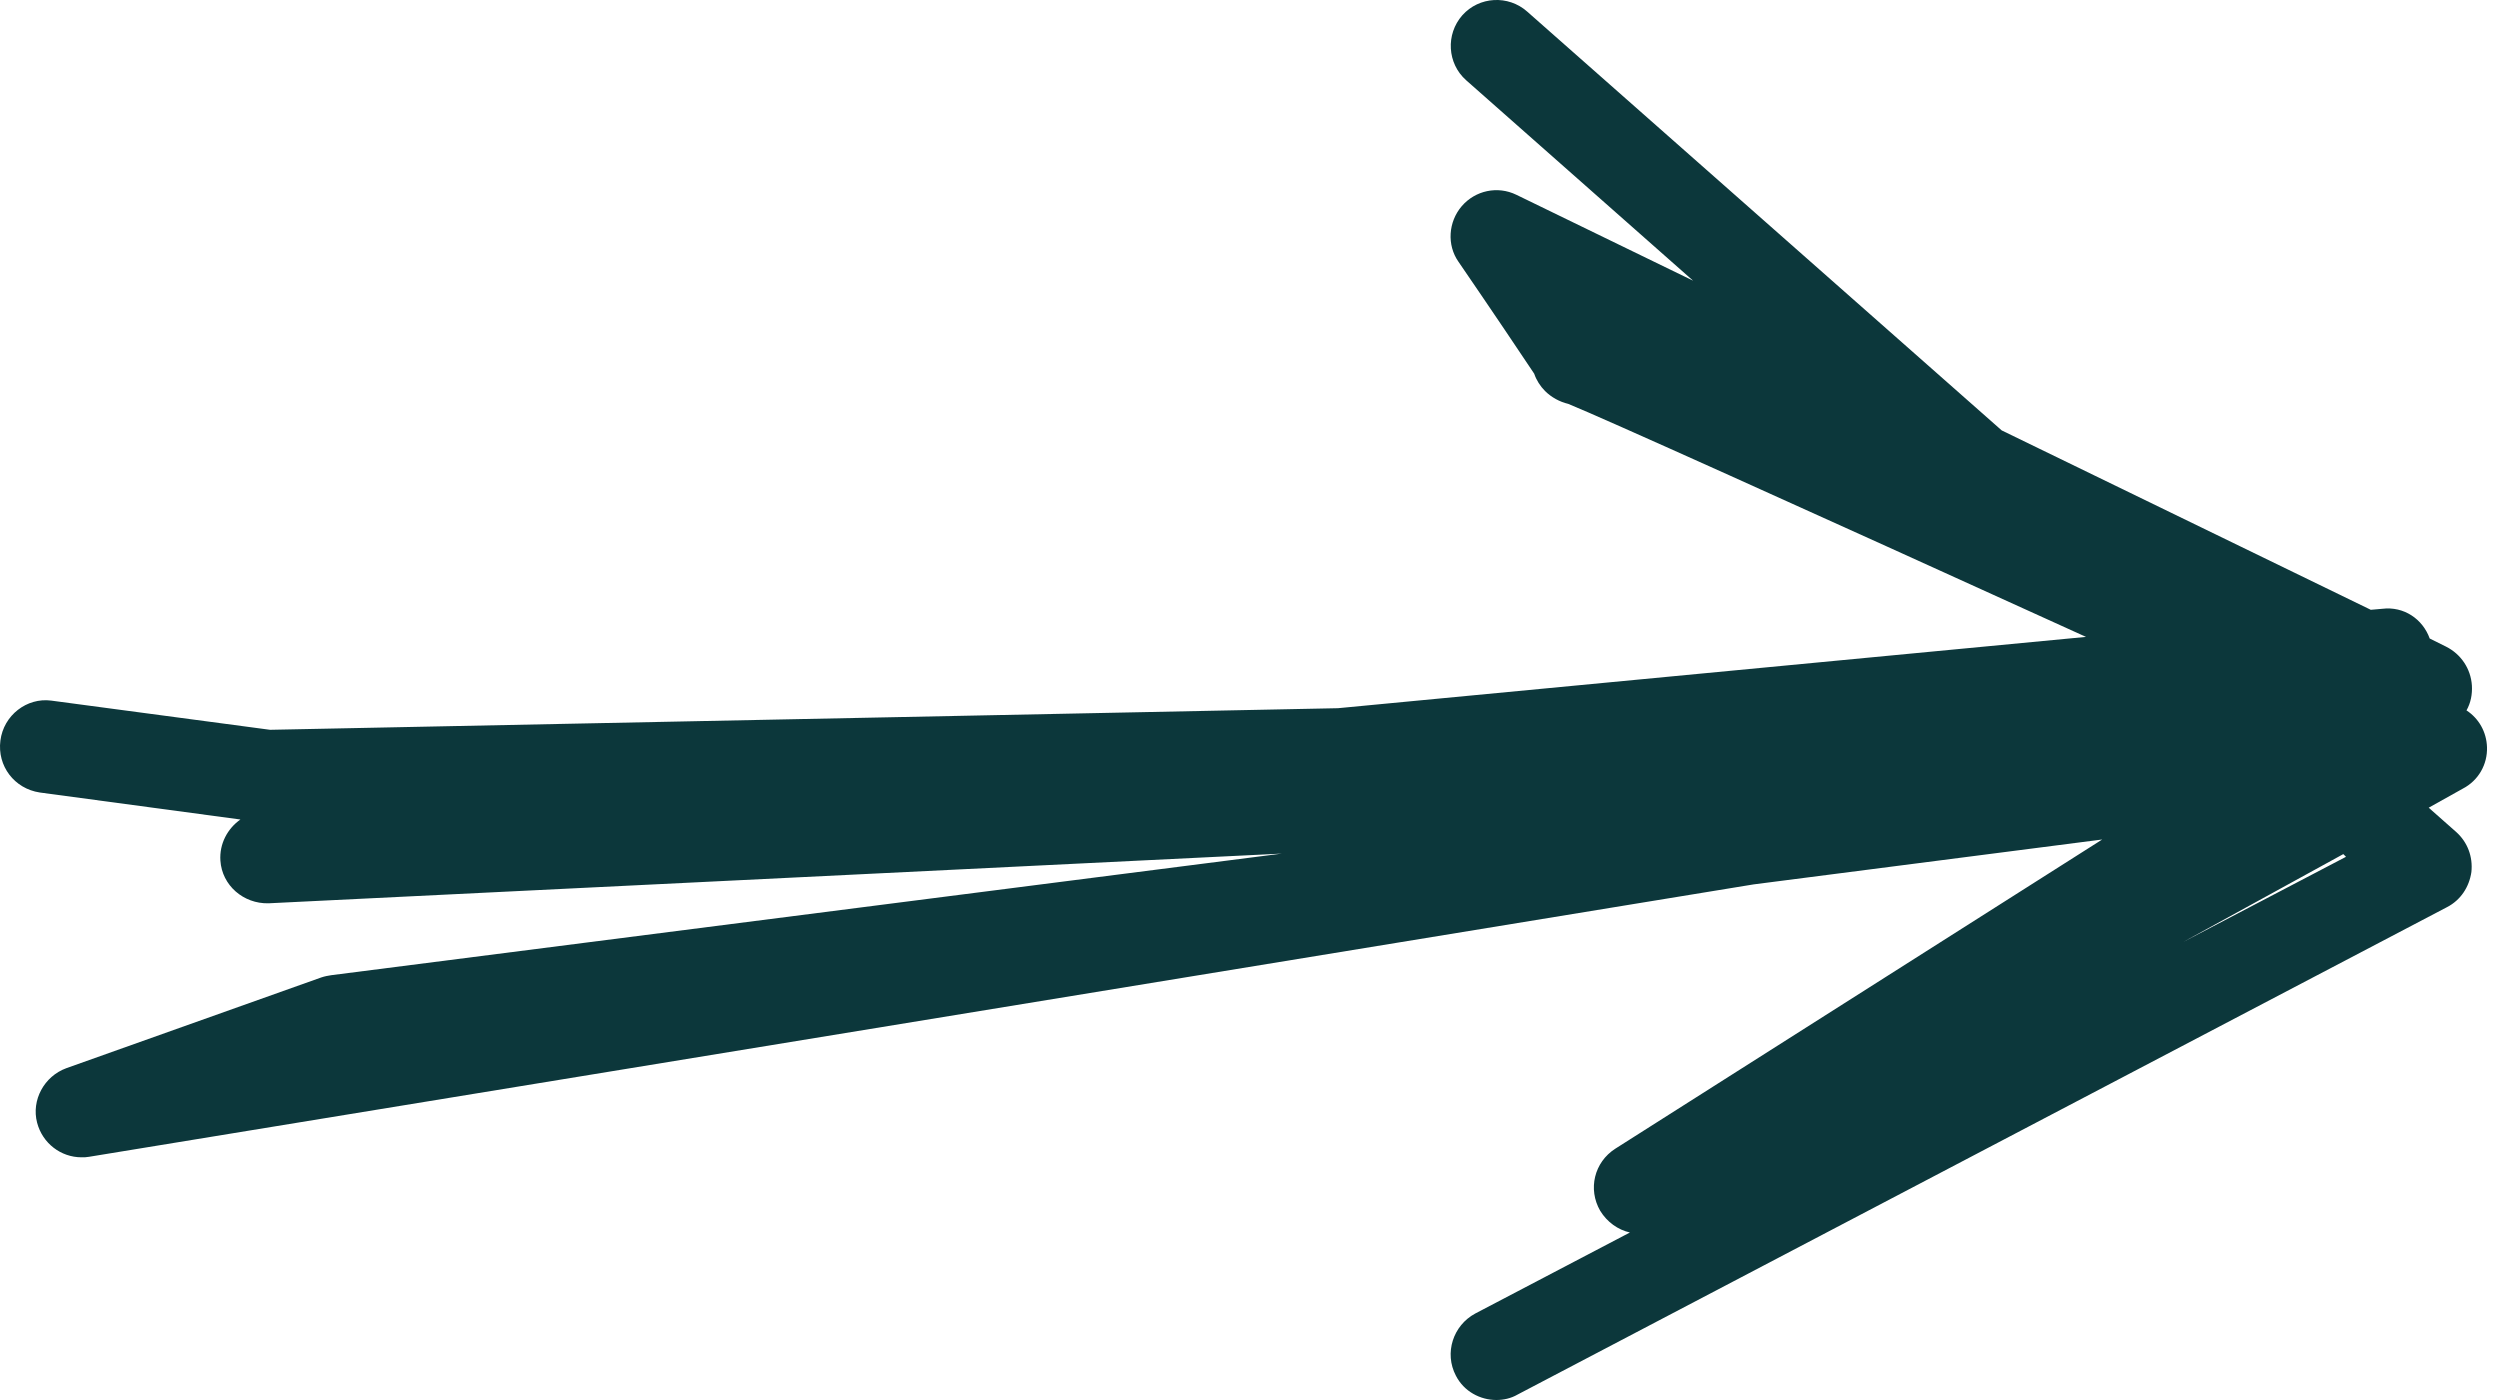 <svg width="25" height="14" viewBox="0 0 25 14" fill="none" xmlns="http://www.w3.org/2000/svg">
<path d="M24.87 7.471C24.865 7.32 24.789 7.185 24.665 7.104C24.708 7.028 24.724 6.942 24.719 6.855C24.708 6.688 24.611 6.542 24.46 6.466L24.297 6.385C24.227 6.19 24.038 6.061 23.822 6.088L23.708 6.098L20.017 4.304L15.272 0.116C15.083 -0.052 14.791 -0.036 14.623 0.153C14.456 0.343 14.472 0.634 14.661 0.802L16.931 2.807L15.164 1.948C14.975 1.856 14.753 1.905 14.618 2.061C14.483 2.218 14.467 2.45 14.585 2.618C14.904 3.083 15.256 3.607 15.342 3.737C15.364 3.802 15.402 3.861 15.45 3.91C15.515 3.974 15.596 4.018 15.683 4.039C16.029 4.18 17.925 5.034 20.86 6.369L13.38 7.082L2.701 7.298L0.512 7.006C0.269 6.974 0.036 7.152 0.004 7.406C-0.029 7.66 0.144 7.887 0.398 7.925L2.404 8.195C2.274 8.287 2.193 8.439 2.204 8.606C2.22 8.855 2.436 9.039 2.685 9.033L12.818 8.536L3.312 9.752C3.279 9.757 3.247 9.763 3.214 9.774L0.663 10.682C0.442 10.763 0.312 11.001 0.371 11.227C0.425 11.433 0.609 11.573 0.815 11.573C0.842 11.573 0.863 11.573 0.89 11.568L17.536 8.844L21.022 8.395L16.153 11.487C15.942 11.622 15.877 11.892 16.002 12.108C16.072 12.222 16.18 12.298 16.299 12.325L14.753 13.135C14.531 13.254 14.44 13.53 14.559 13.757C14.639 13.914 14.802 14 14.964 14C15.034 14 15.11 13.984 15.175 13.946L24.471 9.071C24.606 9.001 24.692 8.871 24.714 8.72C24.73 8.568 24.676 8.422 24.562 8.32L24.287 8.077L24.627 7.887C24.784 7.806 24.876 7.644 24.87 7.471ZM23.46 8.568L21.828 9.422L23.433 8.541L23.46 8.568Z" fill="#0C373B"/>
</svg>
